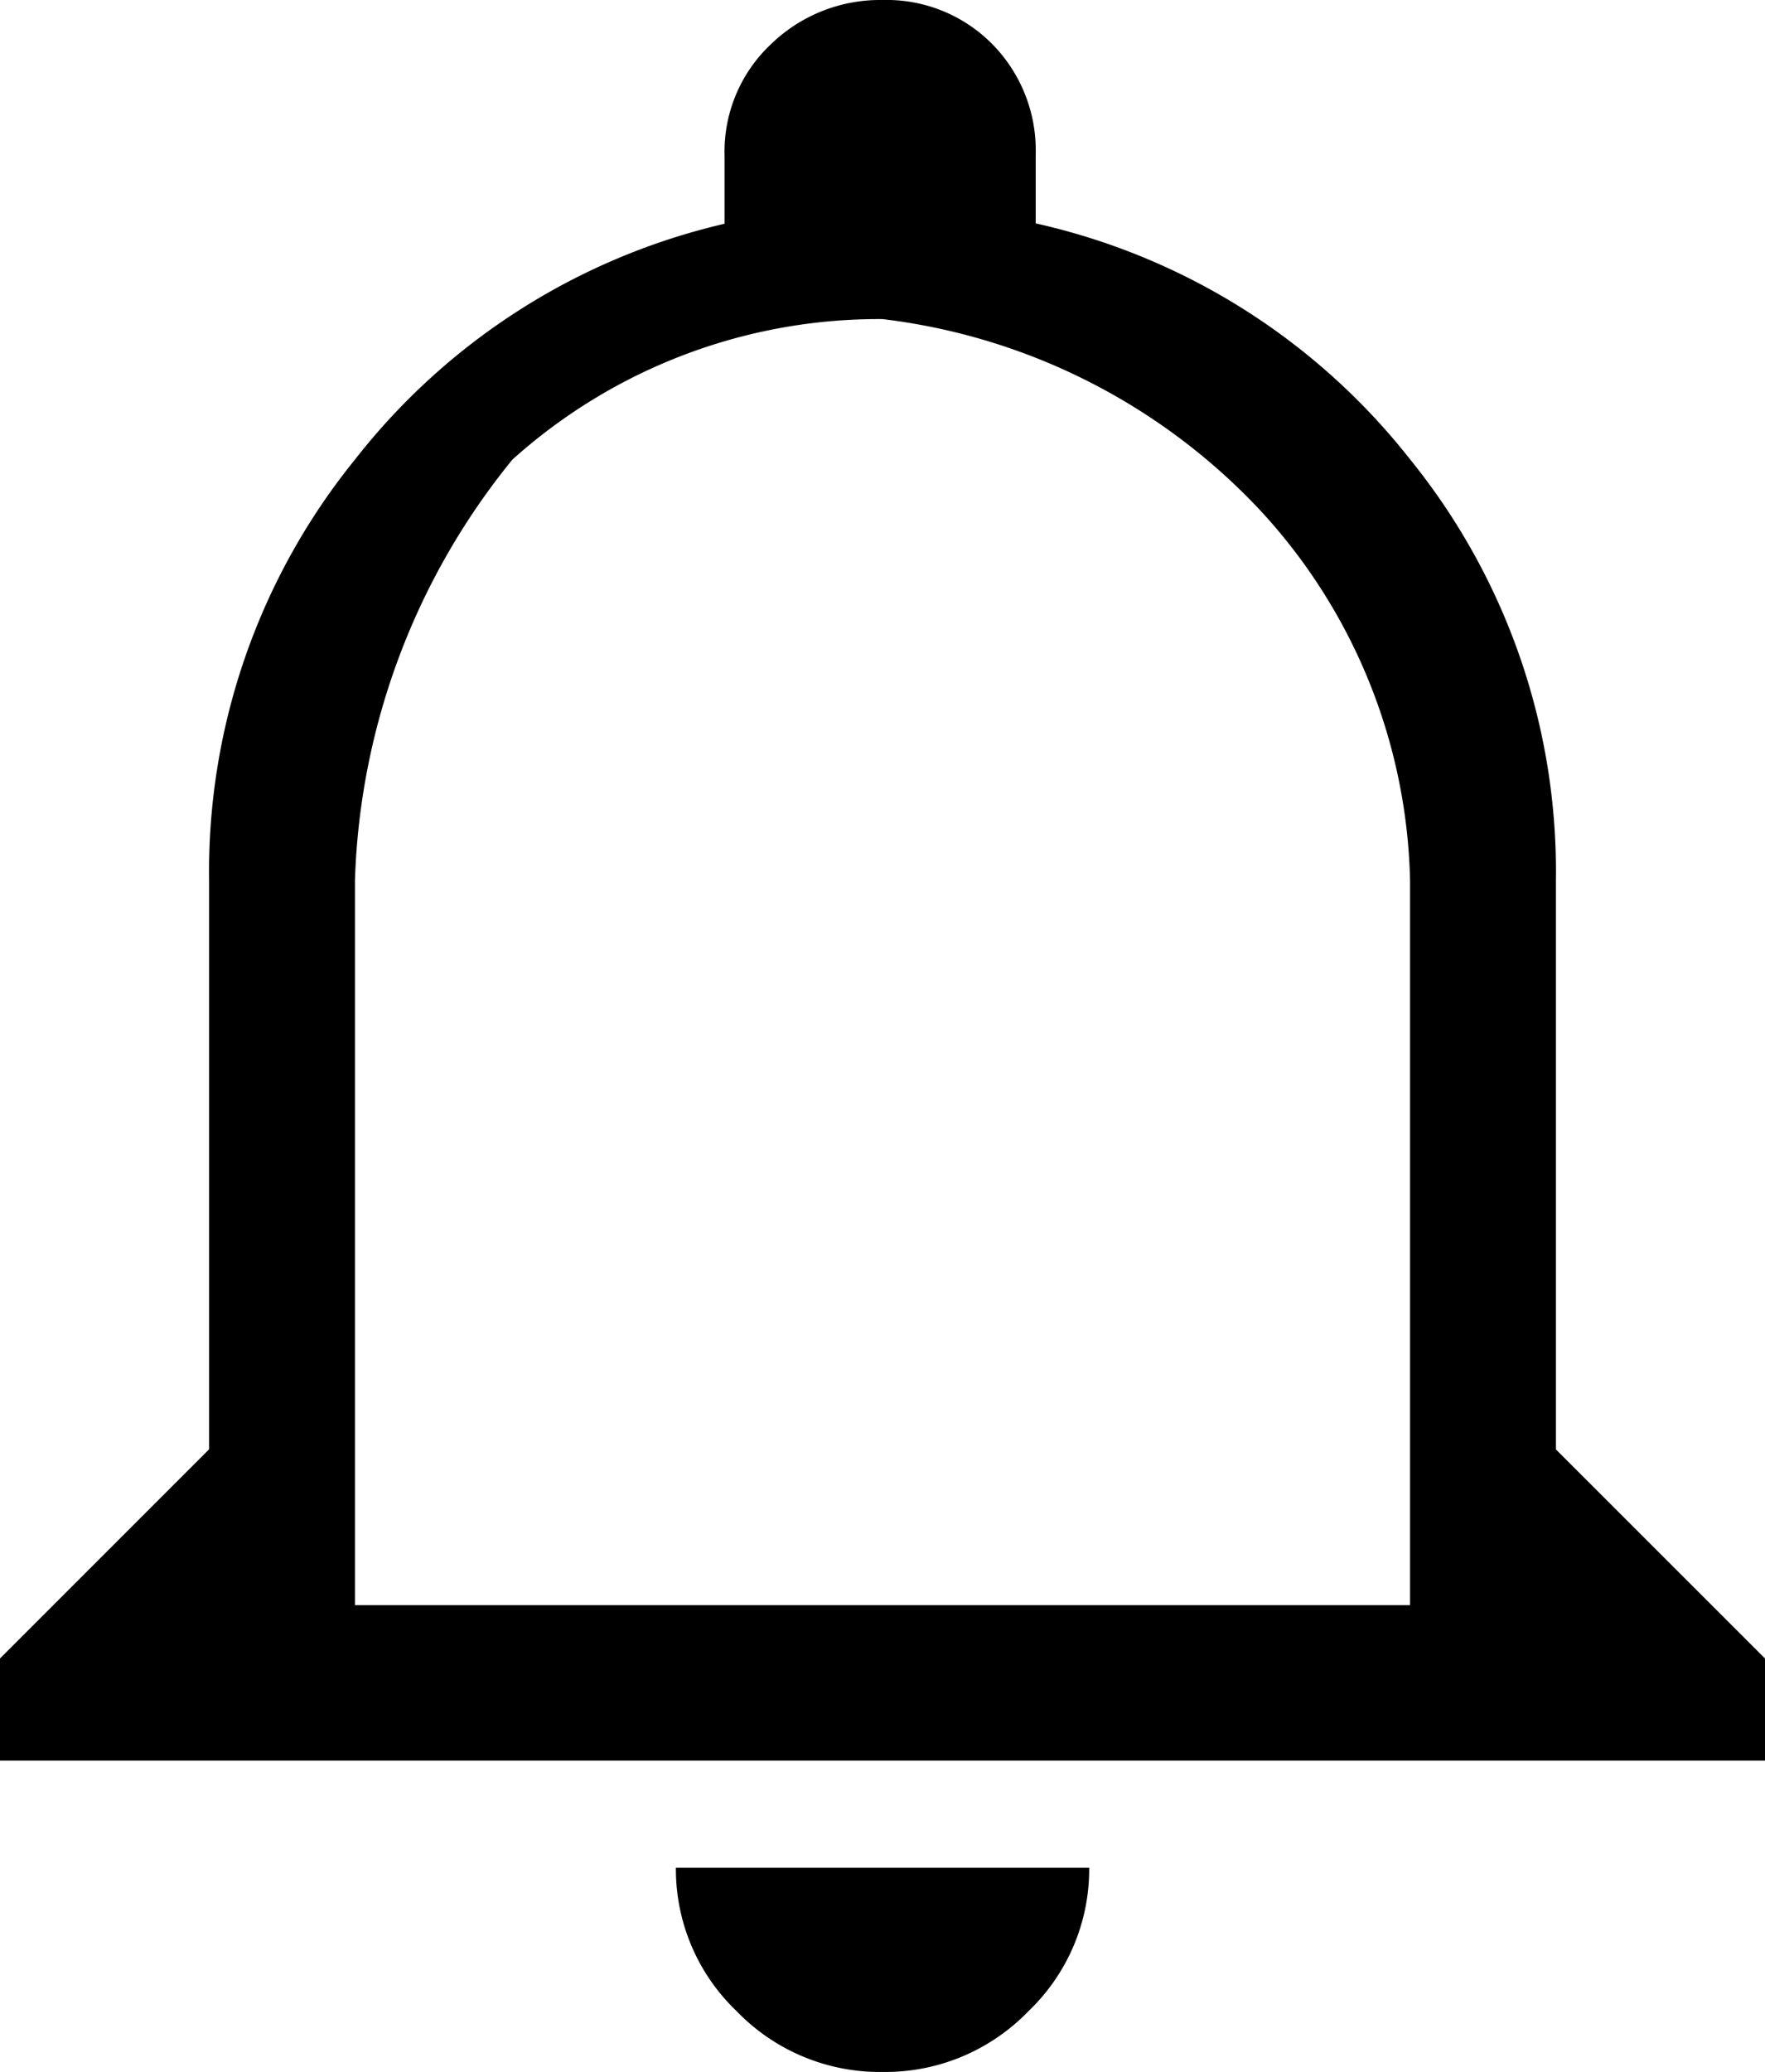 <svg id="notifications-none" xmlns="http://www.w3.org/2000/svg" width="19" height="22.298" viewBox="0 0 19 22.298">
  <path id="Trazado_2388" data-name="Trazado 2388" d="M9.5,23.618a2.142,2.142,0,0,1-1.57-.654,2.112,2.112,0,0,1-.654-1.544h4.449a2.112,2.112,0,0,1-.654,1.544A2.142,2.142,0,0,1,9.5,23.618Zm7.249-6.7L19,19.168v1.1H0v-1.1l2.251-2.251V10.794a7.041,7.041,0,0,1,1.57-4.528A7.076,7.076,0,0,1,7.8,3.728V2.995a1.586,1.586,0,0,1,.5-1.2A1.687,1.687,0,0,1,9.5,1.32a1.6,1.6,0,0,1,1.178.471,1.63,1.63,0,0,1,.471,1.2v.733a7.09,7.09,0,0,1,4.03,2.539,7.041,7.041,0,0,1,1.57,4.528Zm-1.57,1.676h0v-7.8a6.053,6.053,0,0,0-1.63-4A6.655,6.655,0,0,0,9.5,4.754,5.9,5.9,0,0,0,5.516,6.266a7.535,7.535,0,0,0-1.695,4.528v7.8Z" transform="translate(0 -1.32)"/>
</svg>
